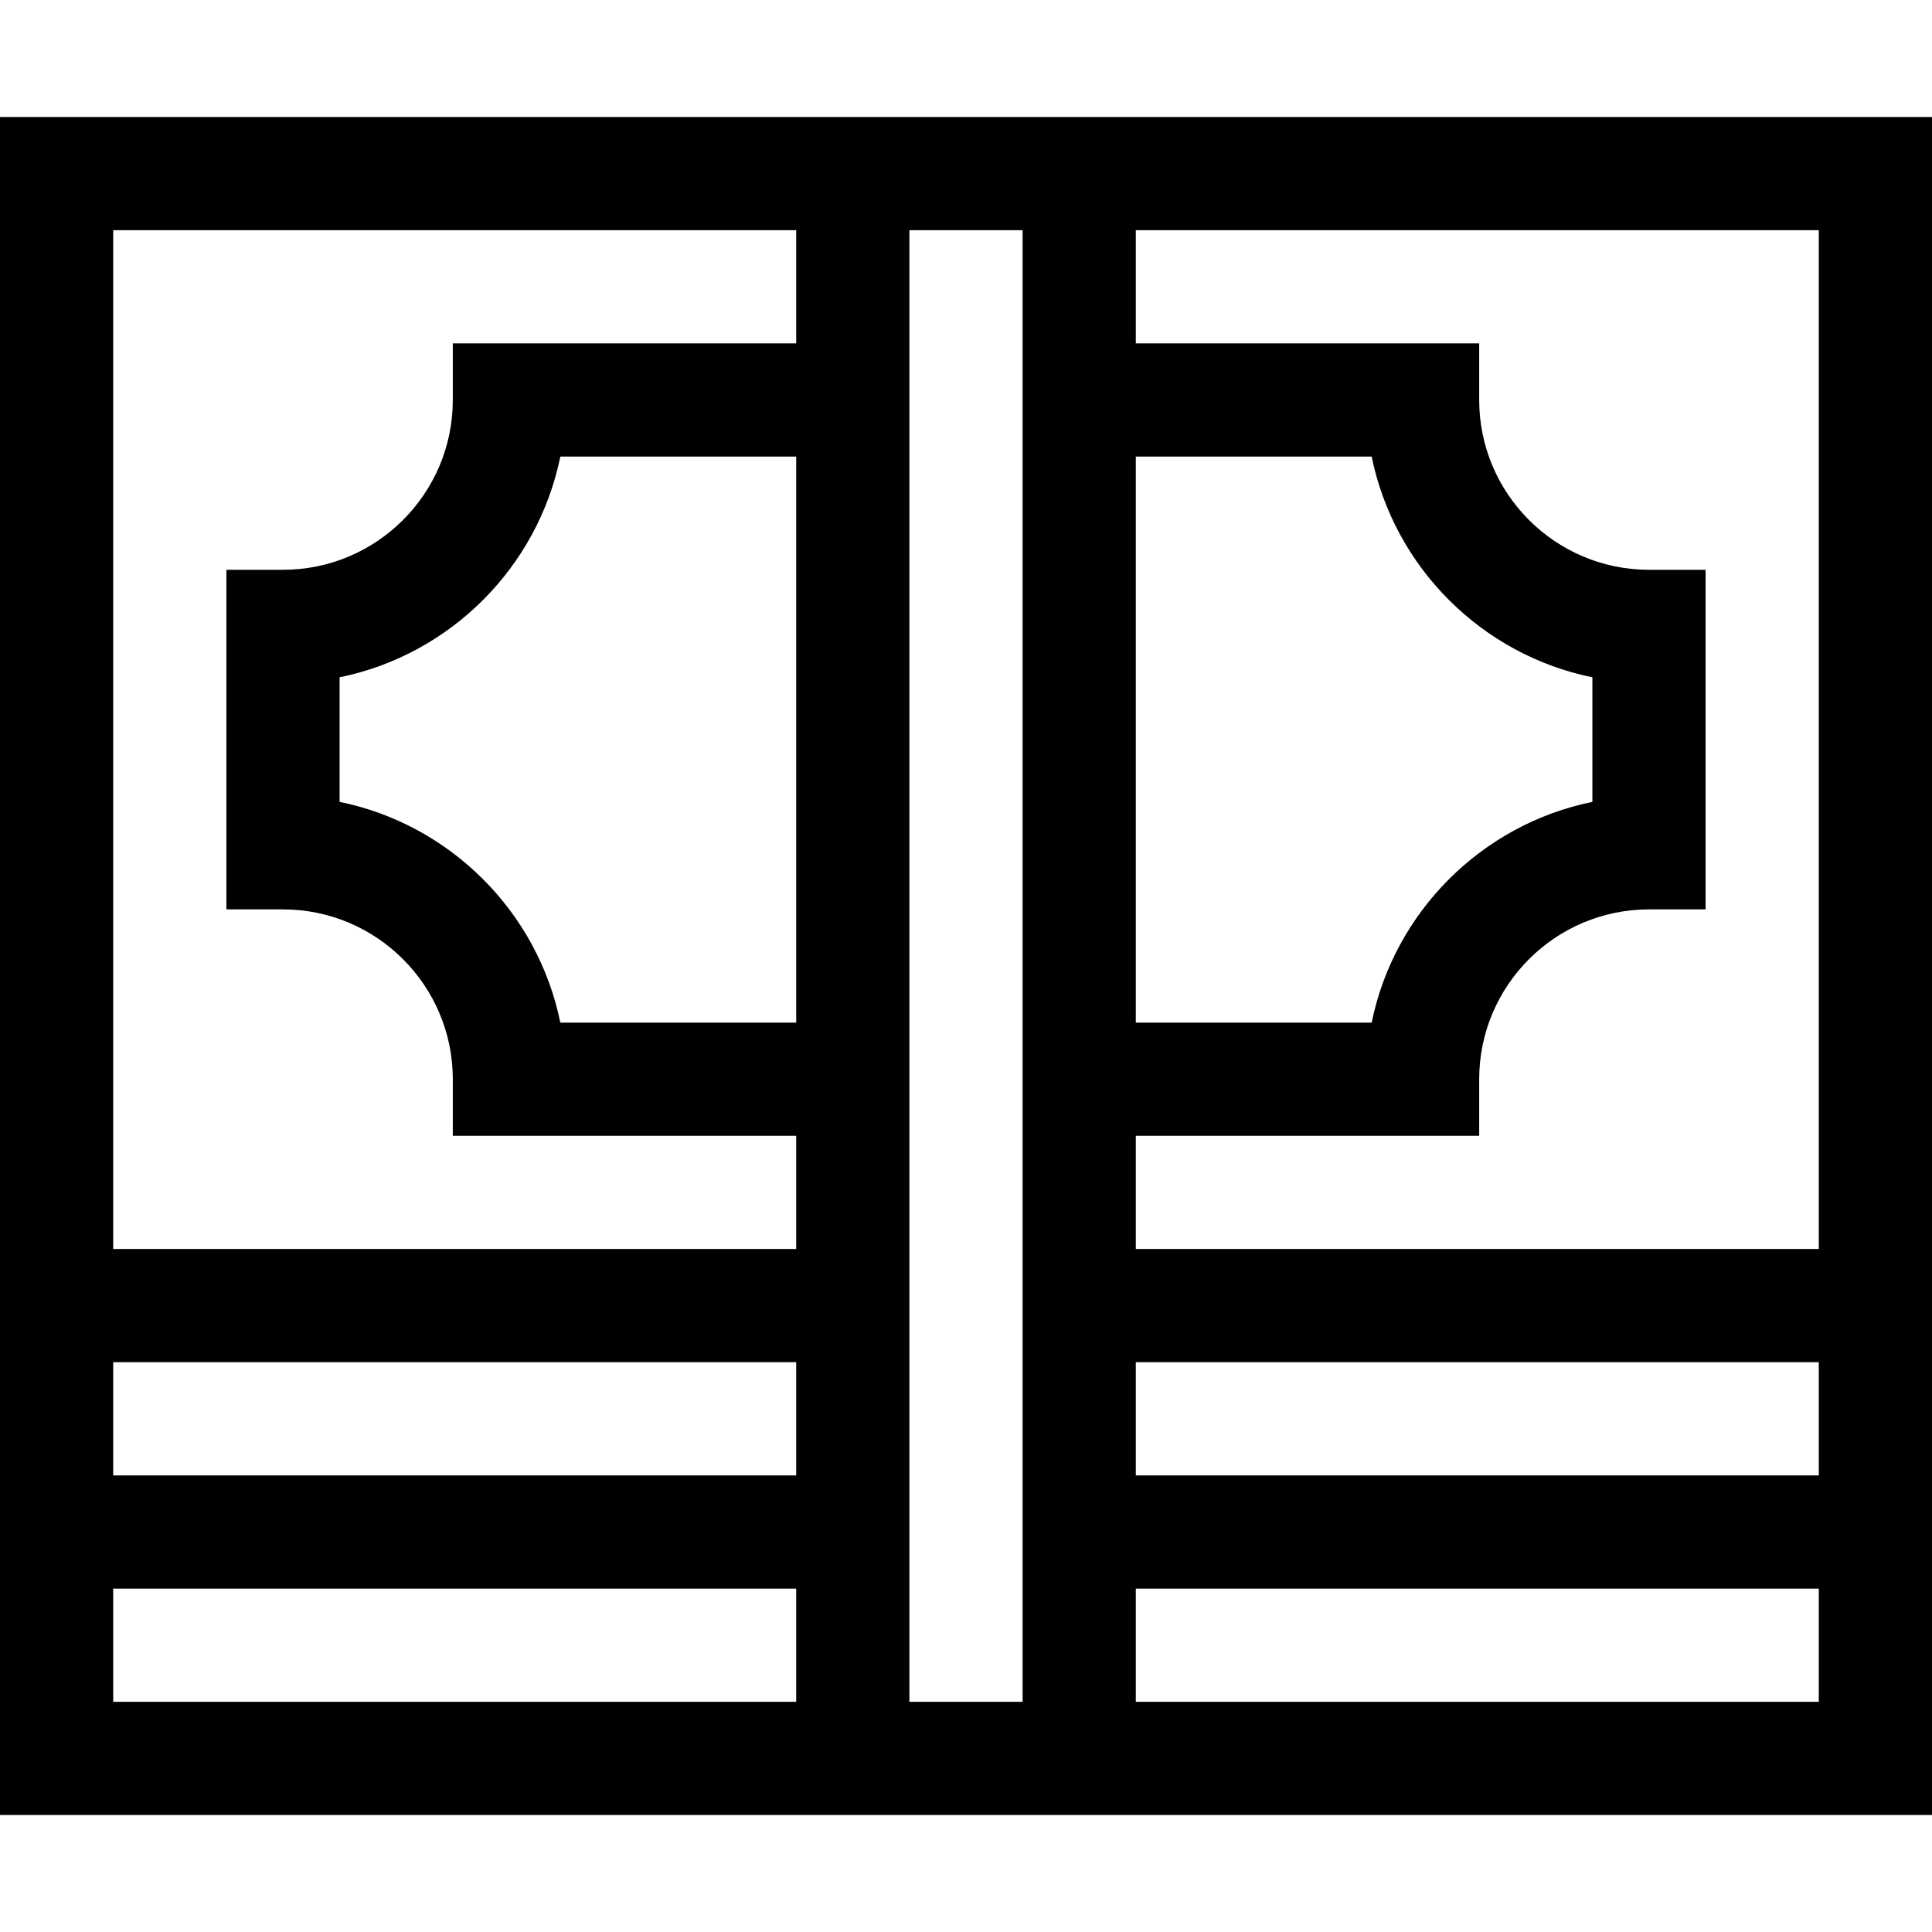 <?xml version="1.0" encoding="UTF-8" standalone="no"?><!-- icon666.com - MILLIONS OF FREE VECTOR ICONS --><svg width="1024" height="1024" id="Capa_1" enable-background="new 0 0 512 512" viewBox="0 0 512 512" xmlns="http://www.w3.org/2000/svg"><g><path d="m0 31v450h512v-450zm482 30v270h-181v-30h91v-15c0-24.813 20.187-45 45-45h15v-90h-15c-24.813 0-45-20.187-45-45v-15h-91v-30zm-181 60h62.507c5.981 29.342 29.151 52.512 58.493 58.493v33.014c-29.342 5.981-52.512 29.151-58.493 58.493h-62.507zm-271-60h181v30h-91v15c0 24.813-20.187 45-45 45h-15v90h15c24.813 0 45 20.187 45 45v15h91v30h-181zm181 60v150h-62.507c-5.981-29.342-29.151-52.512-58.493-58.493v-33.014c29.342-5.981 52.512-29.151 58.493-58.493zm0 240v30h-181v-30zm-181 90v-30h181v30zm241 0h-30v-390h30zm211 0h-181v-30h181zm0-60h-181v-30h181z"/></g></svg>